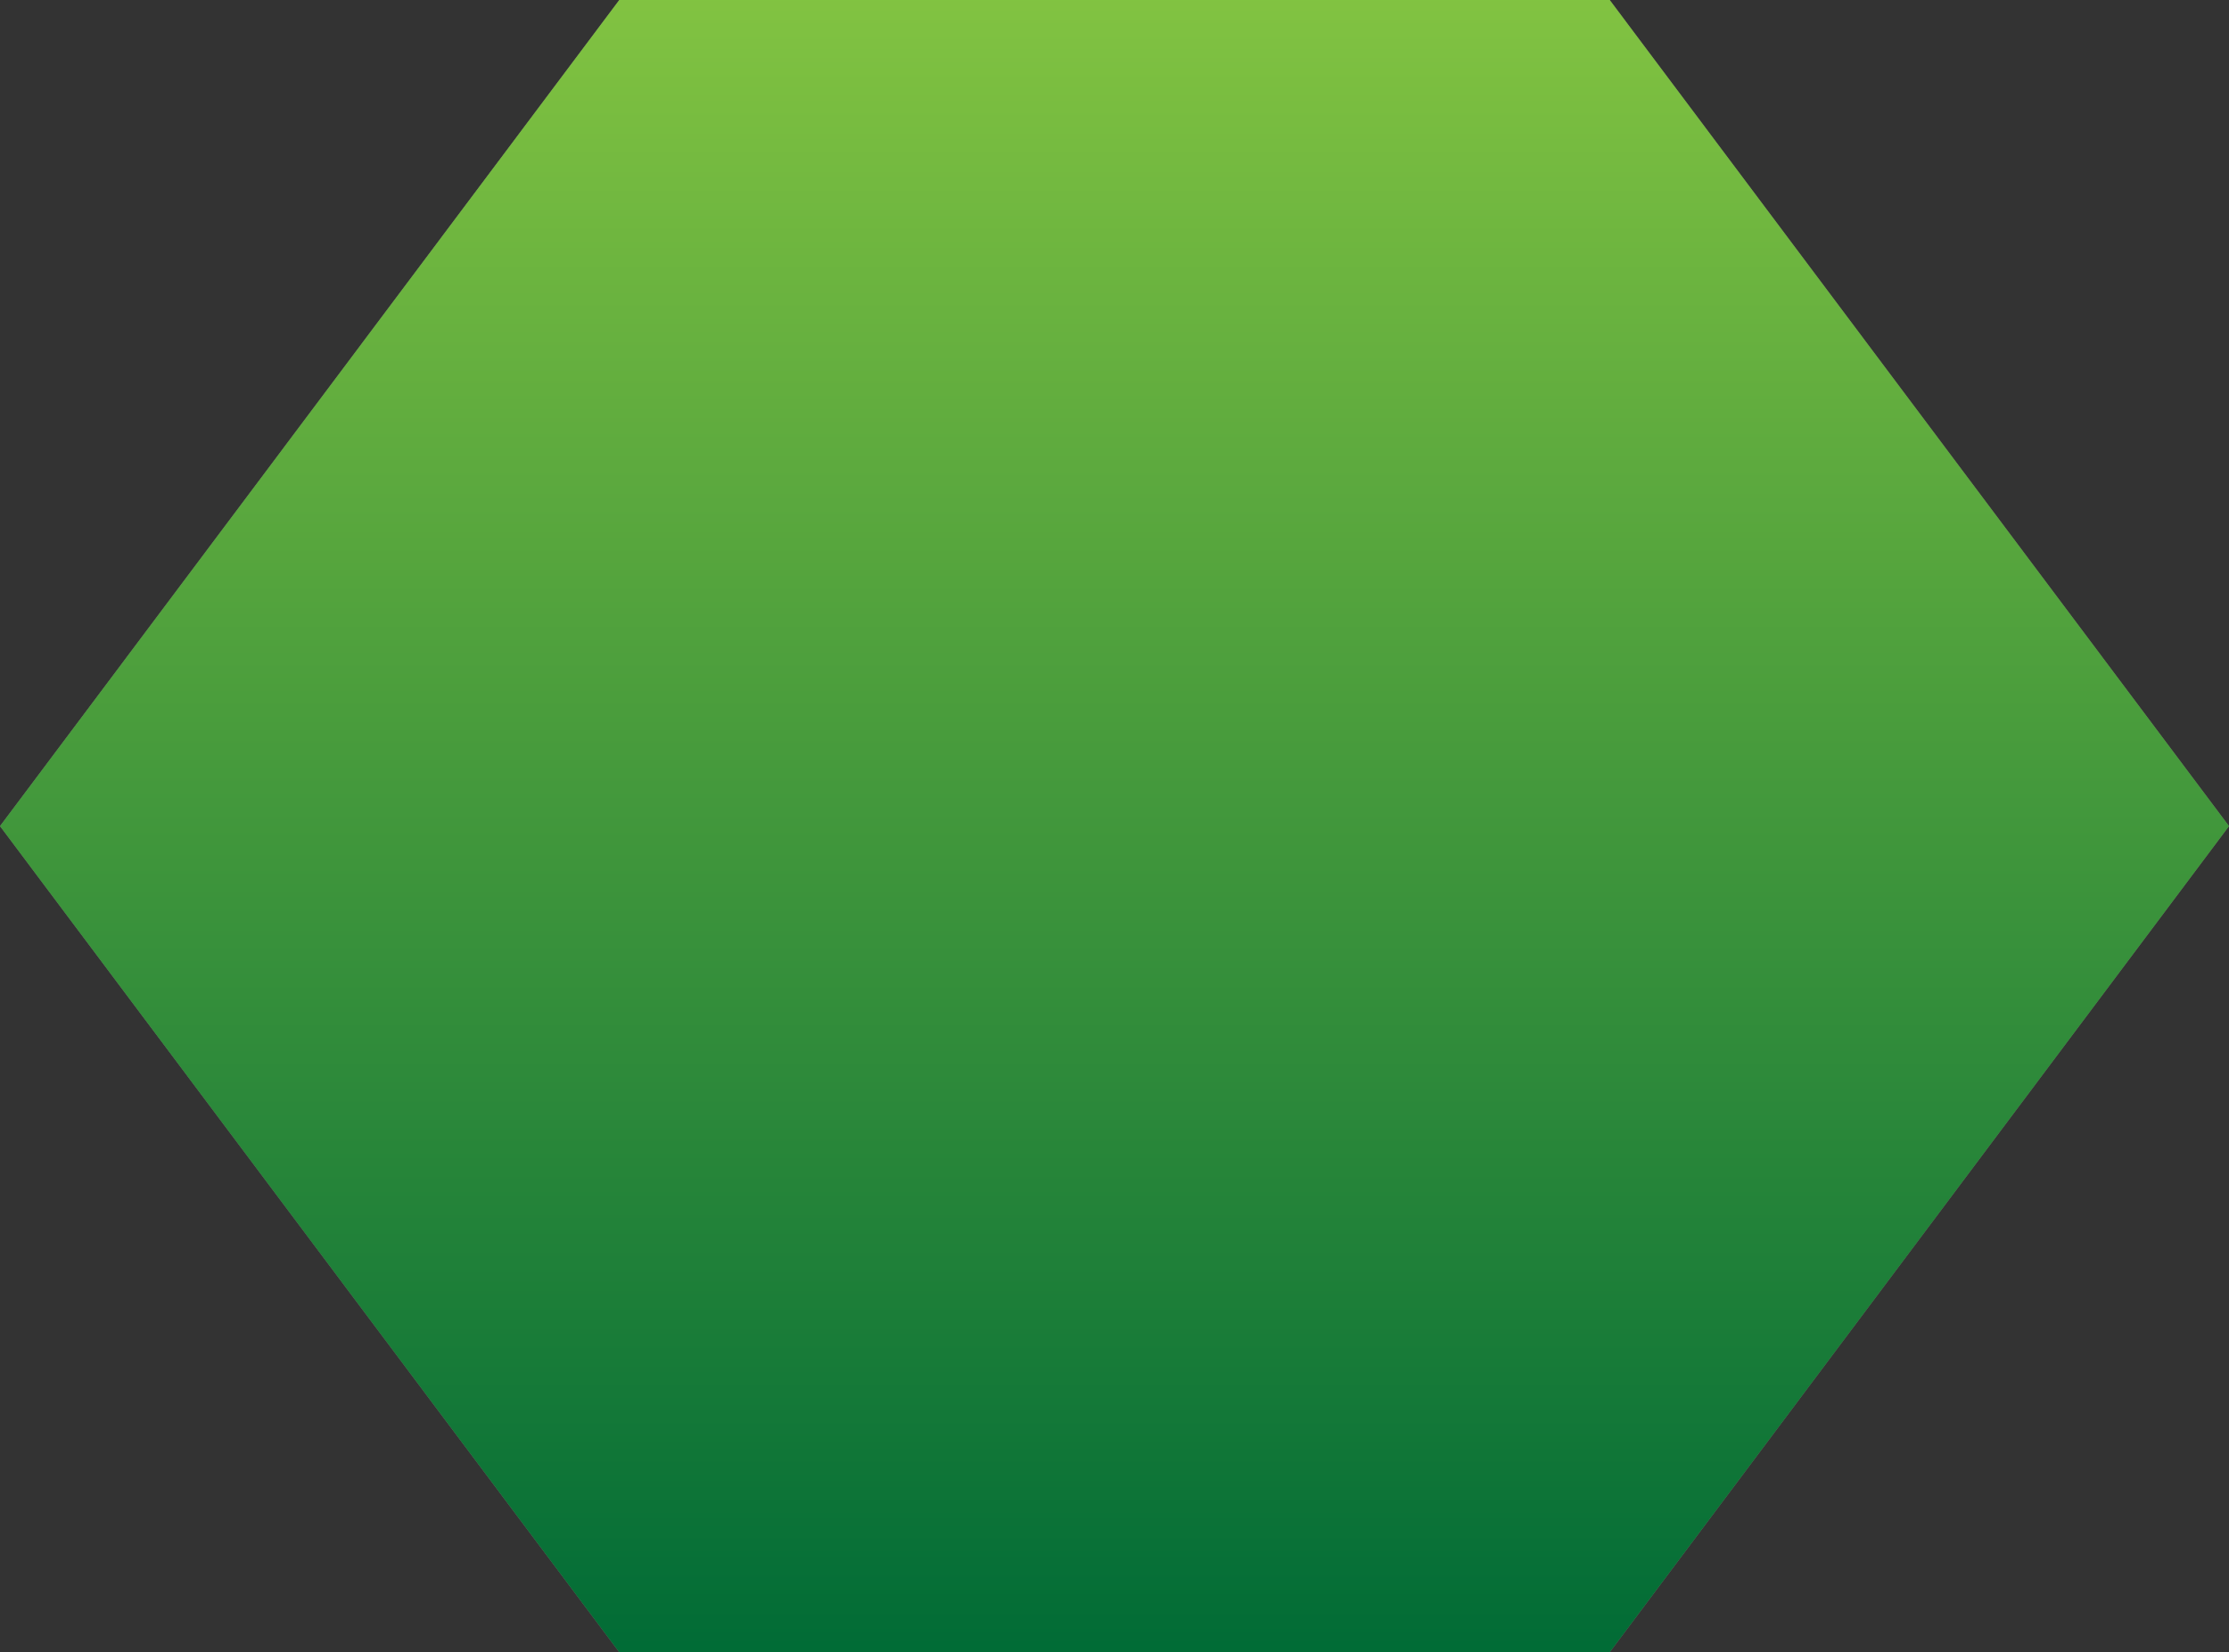 <?xml version="1.0" encoding="UTF-8"?>
<svg width="518px" height="384px" viewBox="0 0 518 384" version="1.1" xmlns="http://www.w3.org/2000/svg" xmlns:xlink="http://www.w3.org/1999/xlink">
    <rect x="0" y="0" width="518" height="384" fill="#333333" stroke="none"/>
    <title>Fill 1</title>
    <defs>
        <linearGradient x1="50%" y1="0%" x2="50%" y2="100%" id="linearGradient-1">
            <stop stop-color="#82C341" offset="0%"></stop>
            <stop stop-color="#006B36" offset="100%"></stop>
        </linearGradient>
        <polygon id="path-2" points="143.918 0 0 192 143.918 384 374.081 384 518 192 374.081 0"></polygon>
    </defs>
    <g id="Designs" stroke="none" stroke-width="1" fill="none" fill-rule="evenodd">
        <g id="wide-canvas" transform="translate(-78, -13434)">
            <g id="join-promo-copy-2" transform="translate(0, 13434)">
                <g id="Fill-1" transform="translate(78, 0)">
                    <use fill-opacity="0.15" fill="#82C341" xlink:href="#path-2"></use>
                    <use fill-opacity="0.25" fill="#FFFFFF" xlink:href="#path-2"></use>
                    <use fill="url(#linearGradient-1)" style="mix-blend-mode: multiply;" xlink:href="#path-2"></use>
                </g>
            </g>
        </g>
    </g>
</svg>